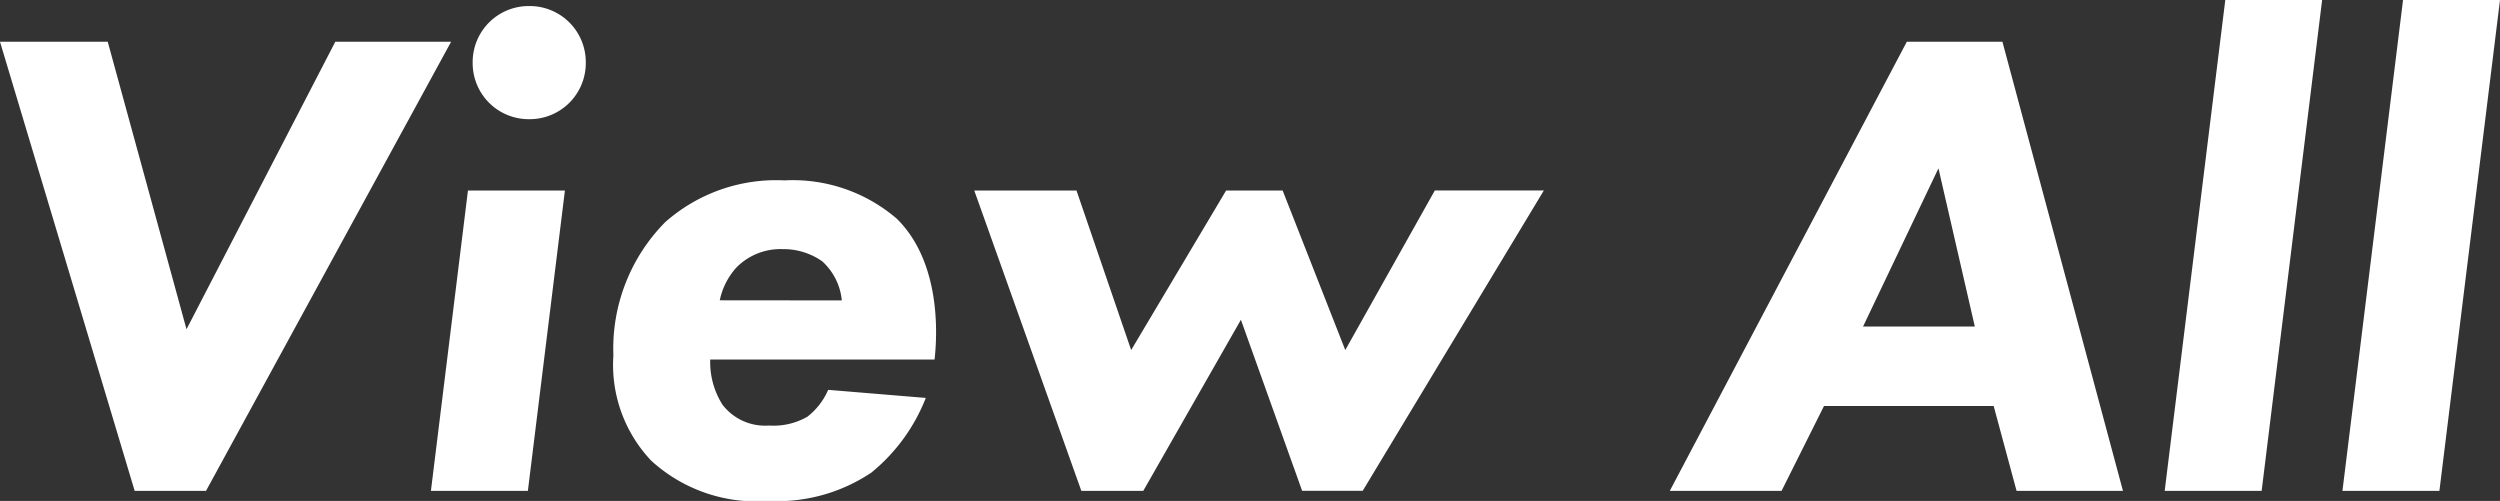 <svg xmlns="http://www.w3.org/2000/svg" width="81.686" height="16.368" viewBox="0 0 81.686 16.368"><rect x="0" y="0" width="81.686" height="16.368" fill="#333333" stroke="none"/><path d="M1.826-14.674,6.226,0H8.558l8.008-14.674H12.782L7.92-5.28,5.346-14.674Zm15.29,4.862L15.906,0h3.168l1.21-9.812Zm.154-4.18a1.831,1.831,0,0,0,1.848,1.848,1.831,1.831,0,0,0,1.848-1.848,1.831,1.831,0,0,0-1.848-1.848A1.831,1.831,0,0,0,17.27-13.992Zm8.074,7.766a2.282,2.282,0,0,1,.55-1.078,2.024,2.024,0,0,1,1.5-.594,2.2,2.2,0,0,1,1.3.4,1.982,1.982,0,0,1,.638,1.276ZM32.362-4.29c.132-1.166.088-3.3-1.232-4.6a5.21,5.21,0,0,0-3.674-1.254,5.47,5.47,0,0,0-3.894,1.364,5.875,5.875,0,0,0-1.694,4.356A4.55,4.55,0,0,0,23.1-.99,5.086,5.086,0,0,0,26.928.33a5.525,5.525,0,0,0,3.366-.924,5.93,5.93,0,0,0,1.782-2.442L28.886-3.3a2.22,2.22,0,0,1-.682.88,2.227,2.227,0,0,1-1.254.286,1.752,1.752,0,0,1-1.518-.682,2.6,2.6,0,0,1-.4-1.474Zm10.01-1.3,2,5.588h1.98l5.918-9.812H48.708L45.782-4.6,43.736-9.812H41.888L38.786-4.6,37-9.812H33.66L37.158,0h2.024ZM67.716,0h3.476L67.254-14.674H64.13L56.386,0h3.652l1.386-2.772h5.544ZM62.7-5.368l2.464-5.17,1.188,5.17Zm11.836-10.67L72.556,0h3.168L77.7-16.038Zm5.808,0L78.364,0h3.168l1.98-16.038Z" transform="translate(-1.826 16.038)" fill="#fff"/></svg>